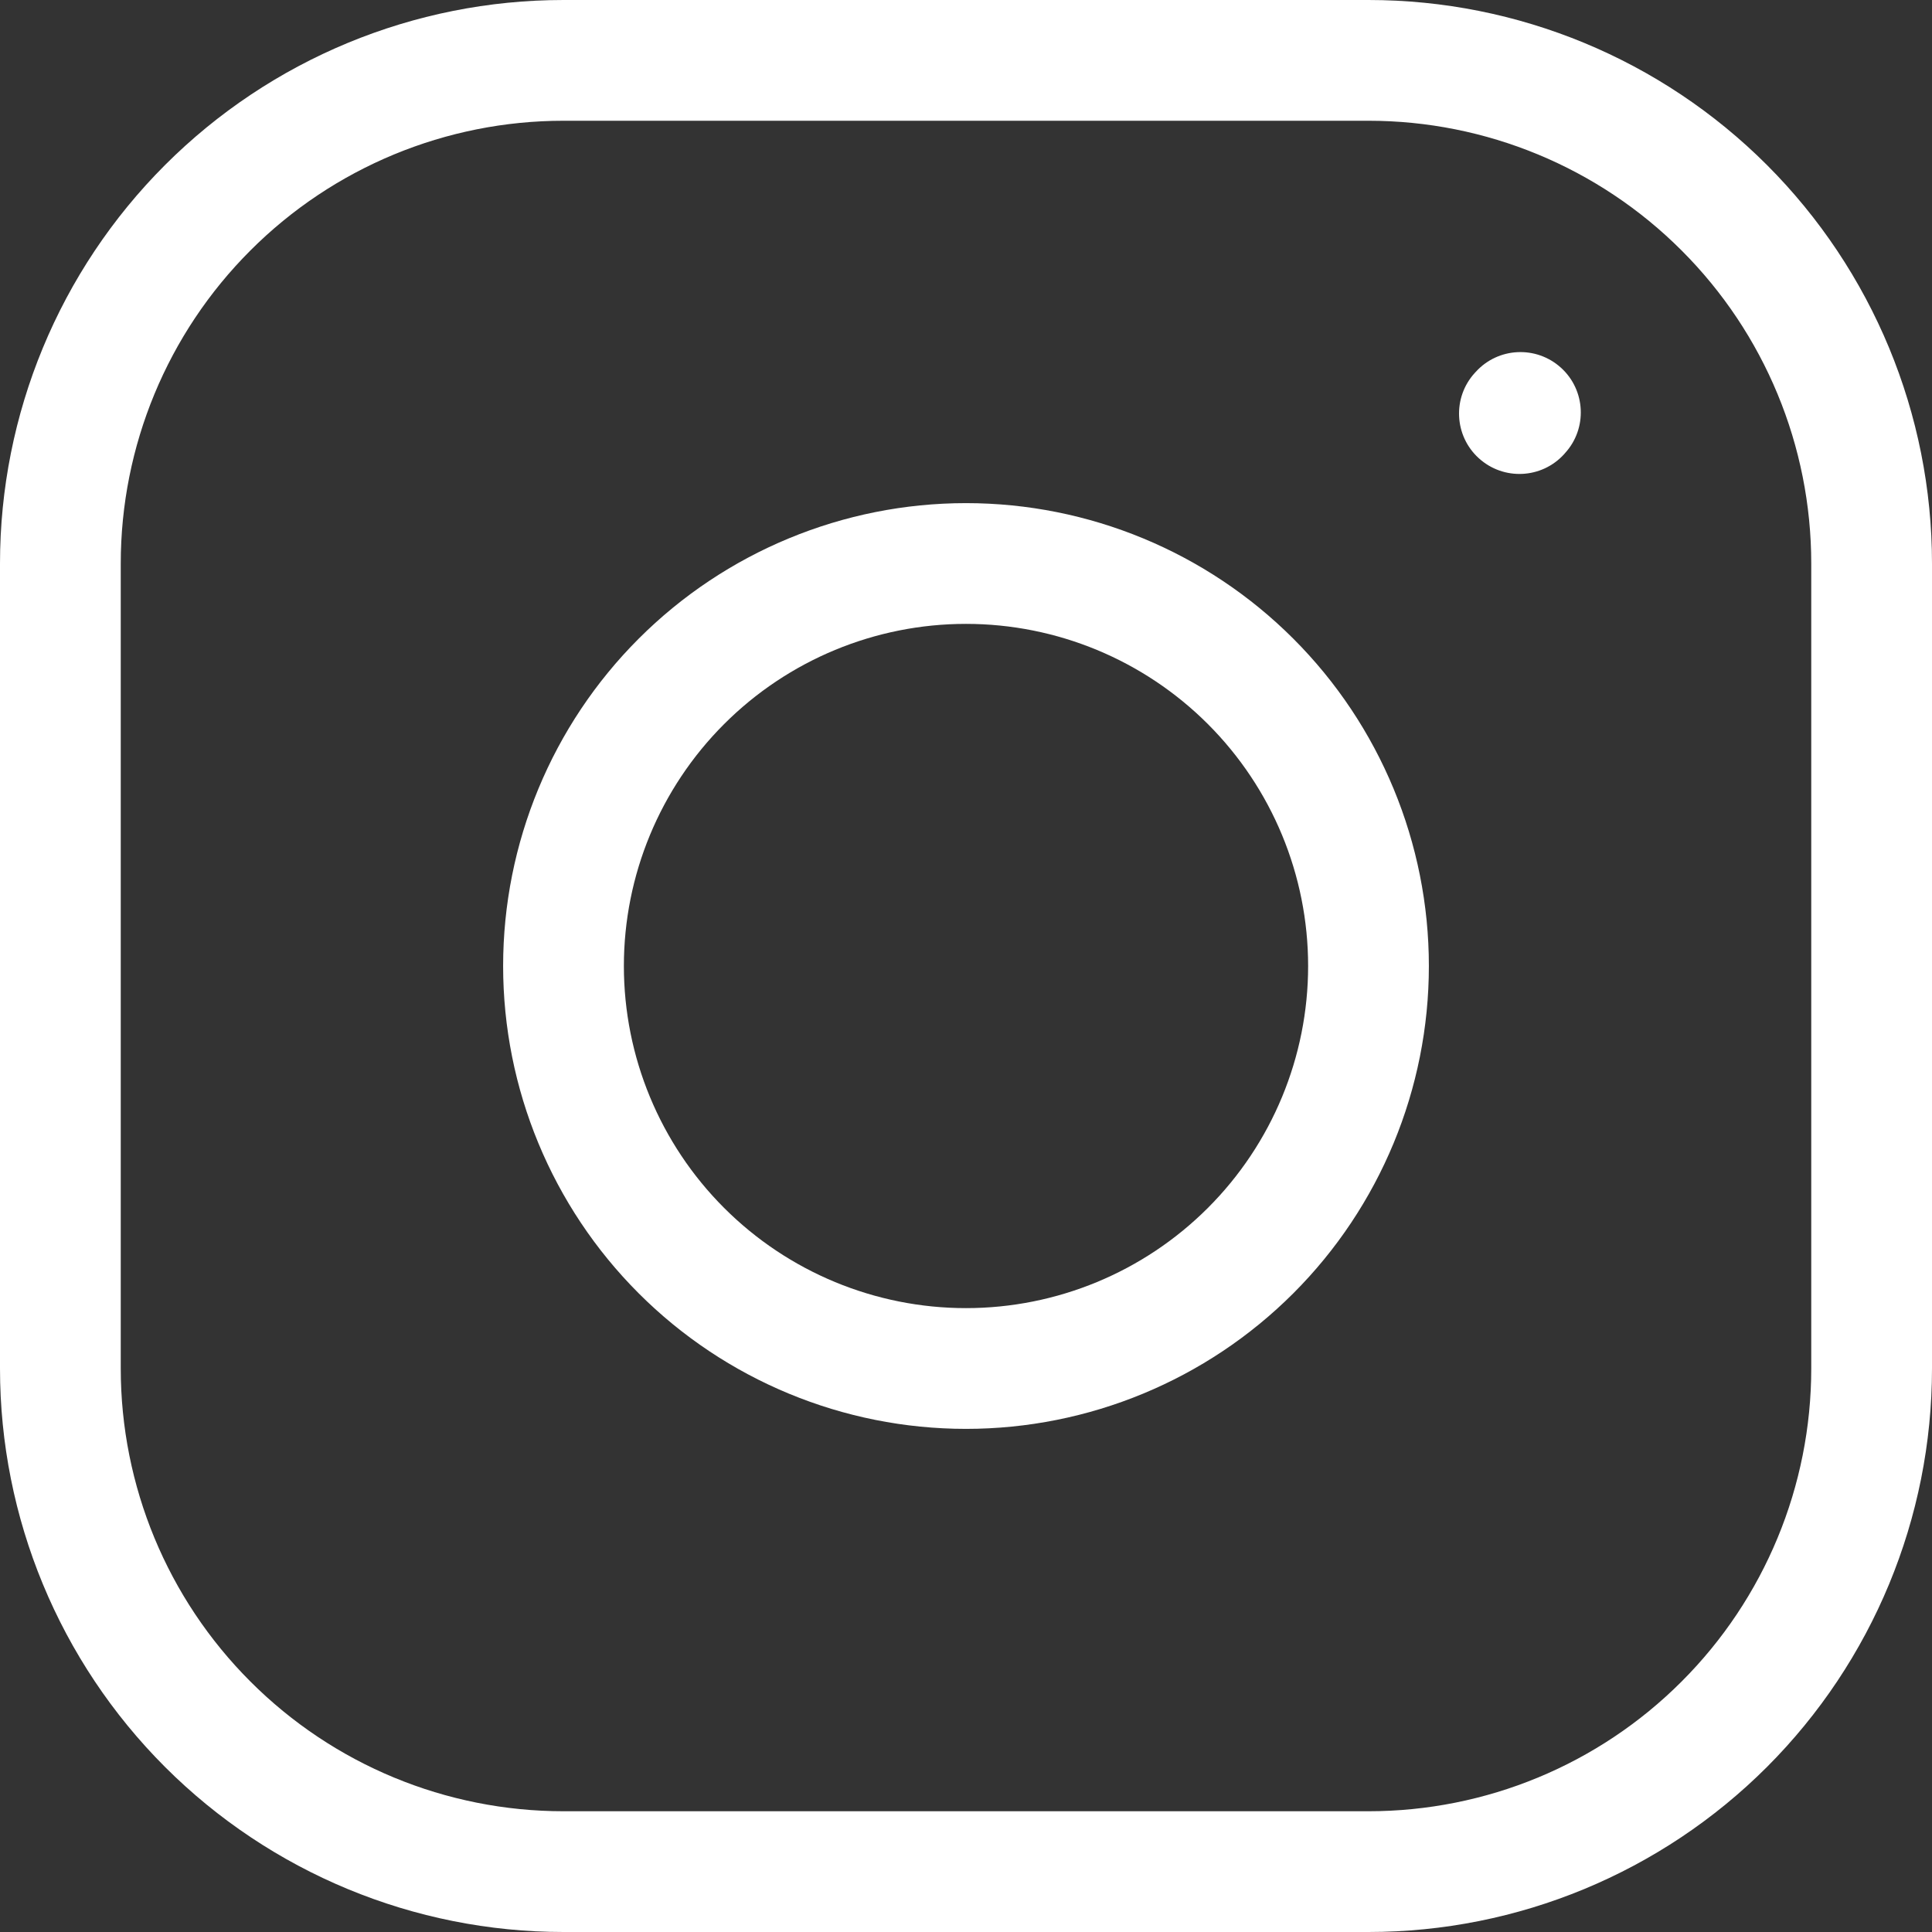 <svg width="24" height="24" viewBox="0 0 24 24" fill="none" xmlns="http://www.w3.org/2000/svg">
<rect x="0" y="0" width="24" height="24" fill="#333333" stroke="none"/>
<path fill-rule="evenodd" clip-rule="evenodd" d="M7 1.5C5.541 1.5 4.142 2.079 3.111 3.111C2.079 4.142 1.5 5.541 1.5 7V17C1.5 18.459 2.079 19.858 3.111 20.889C4.142 21.921 5.541 22.5 7 22.5H17C18.459 22.5 19.858 21.921 20.889 20.889C21.921 19.858 22.5 18.459 22.5 17V7C22.5 5.541 21.921 4.142 20.889 3.111C19.858 2.079 18.459 1.5 17 1.5H7ZM2.05 2.05C3.363 0.737 5.143 0 7 0H17C18.857 0 20.637 0.737 21.95 2.05C23.262 3.363 24 5.143 24 7V17C24 18.857 23.262 20.637 21.95 21.95C20.637 23.262 18.857 24 17 24H7C5.143 24 3.363 23.262 2.05 21.95C0.737 20.637 0 18.857 0 17V7C0 5.143 0.737 3.363 2.05 2.05ZM19.392 4.569C19.698 4.847 19.721 5.322 19.442 5.628L19.43 5.642C19.151 5.949 18.677 5.971 18.37 5.692C18.064 5.414 18.041 4.939 18.32 4.633L18.333 4.619C18.611 4.313 19.085 4.29 19.392 4.569ZM7.934 7.934C9.012 6.856 10.475 6.25 12 6.25C13.525 6.25 14.988 6.856 16.066 7.934C17.144 9.012 17.75 10.475 17.75 12C17.75 13.525 17.144 14.988 16.066 16.066C14.988 17.144 13.525 17.75 12 17.75C10.475 17.75 9.012 17.144 7.934 16.066C6.856 14.988 6.25 13.525 6.25 12C6.25 10.475 6.856 9.012 7.934 7.934ZM12 7.75C10.873 7.75 9.792 8.198 8.995 8.995C8.198 9.792 7.75 10.873 7.75 12C7.75 13.127 8.198 14.208 8.995 15.005C9.792 15.802 10.873 16.25 12 16.25C13.127 16.25 14.208 15.802 15.005 15.005C15.802 14.208 16.25 13.127 16.25 12C16.25 10.873 15.802 9.792 15.005 8.995C14.208 8.198 13.127 7.75 12 7.75Z" fill="white"/>
</svg>
